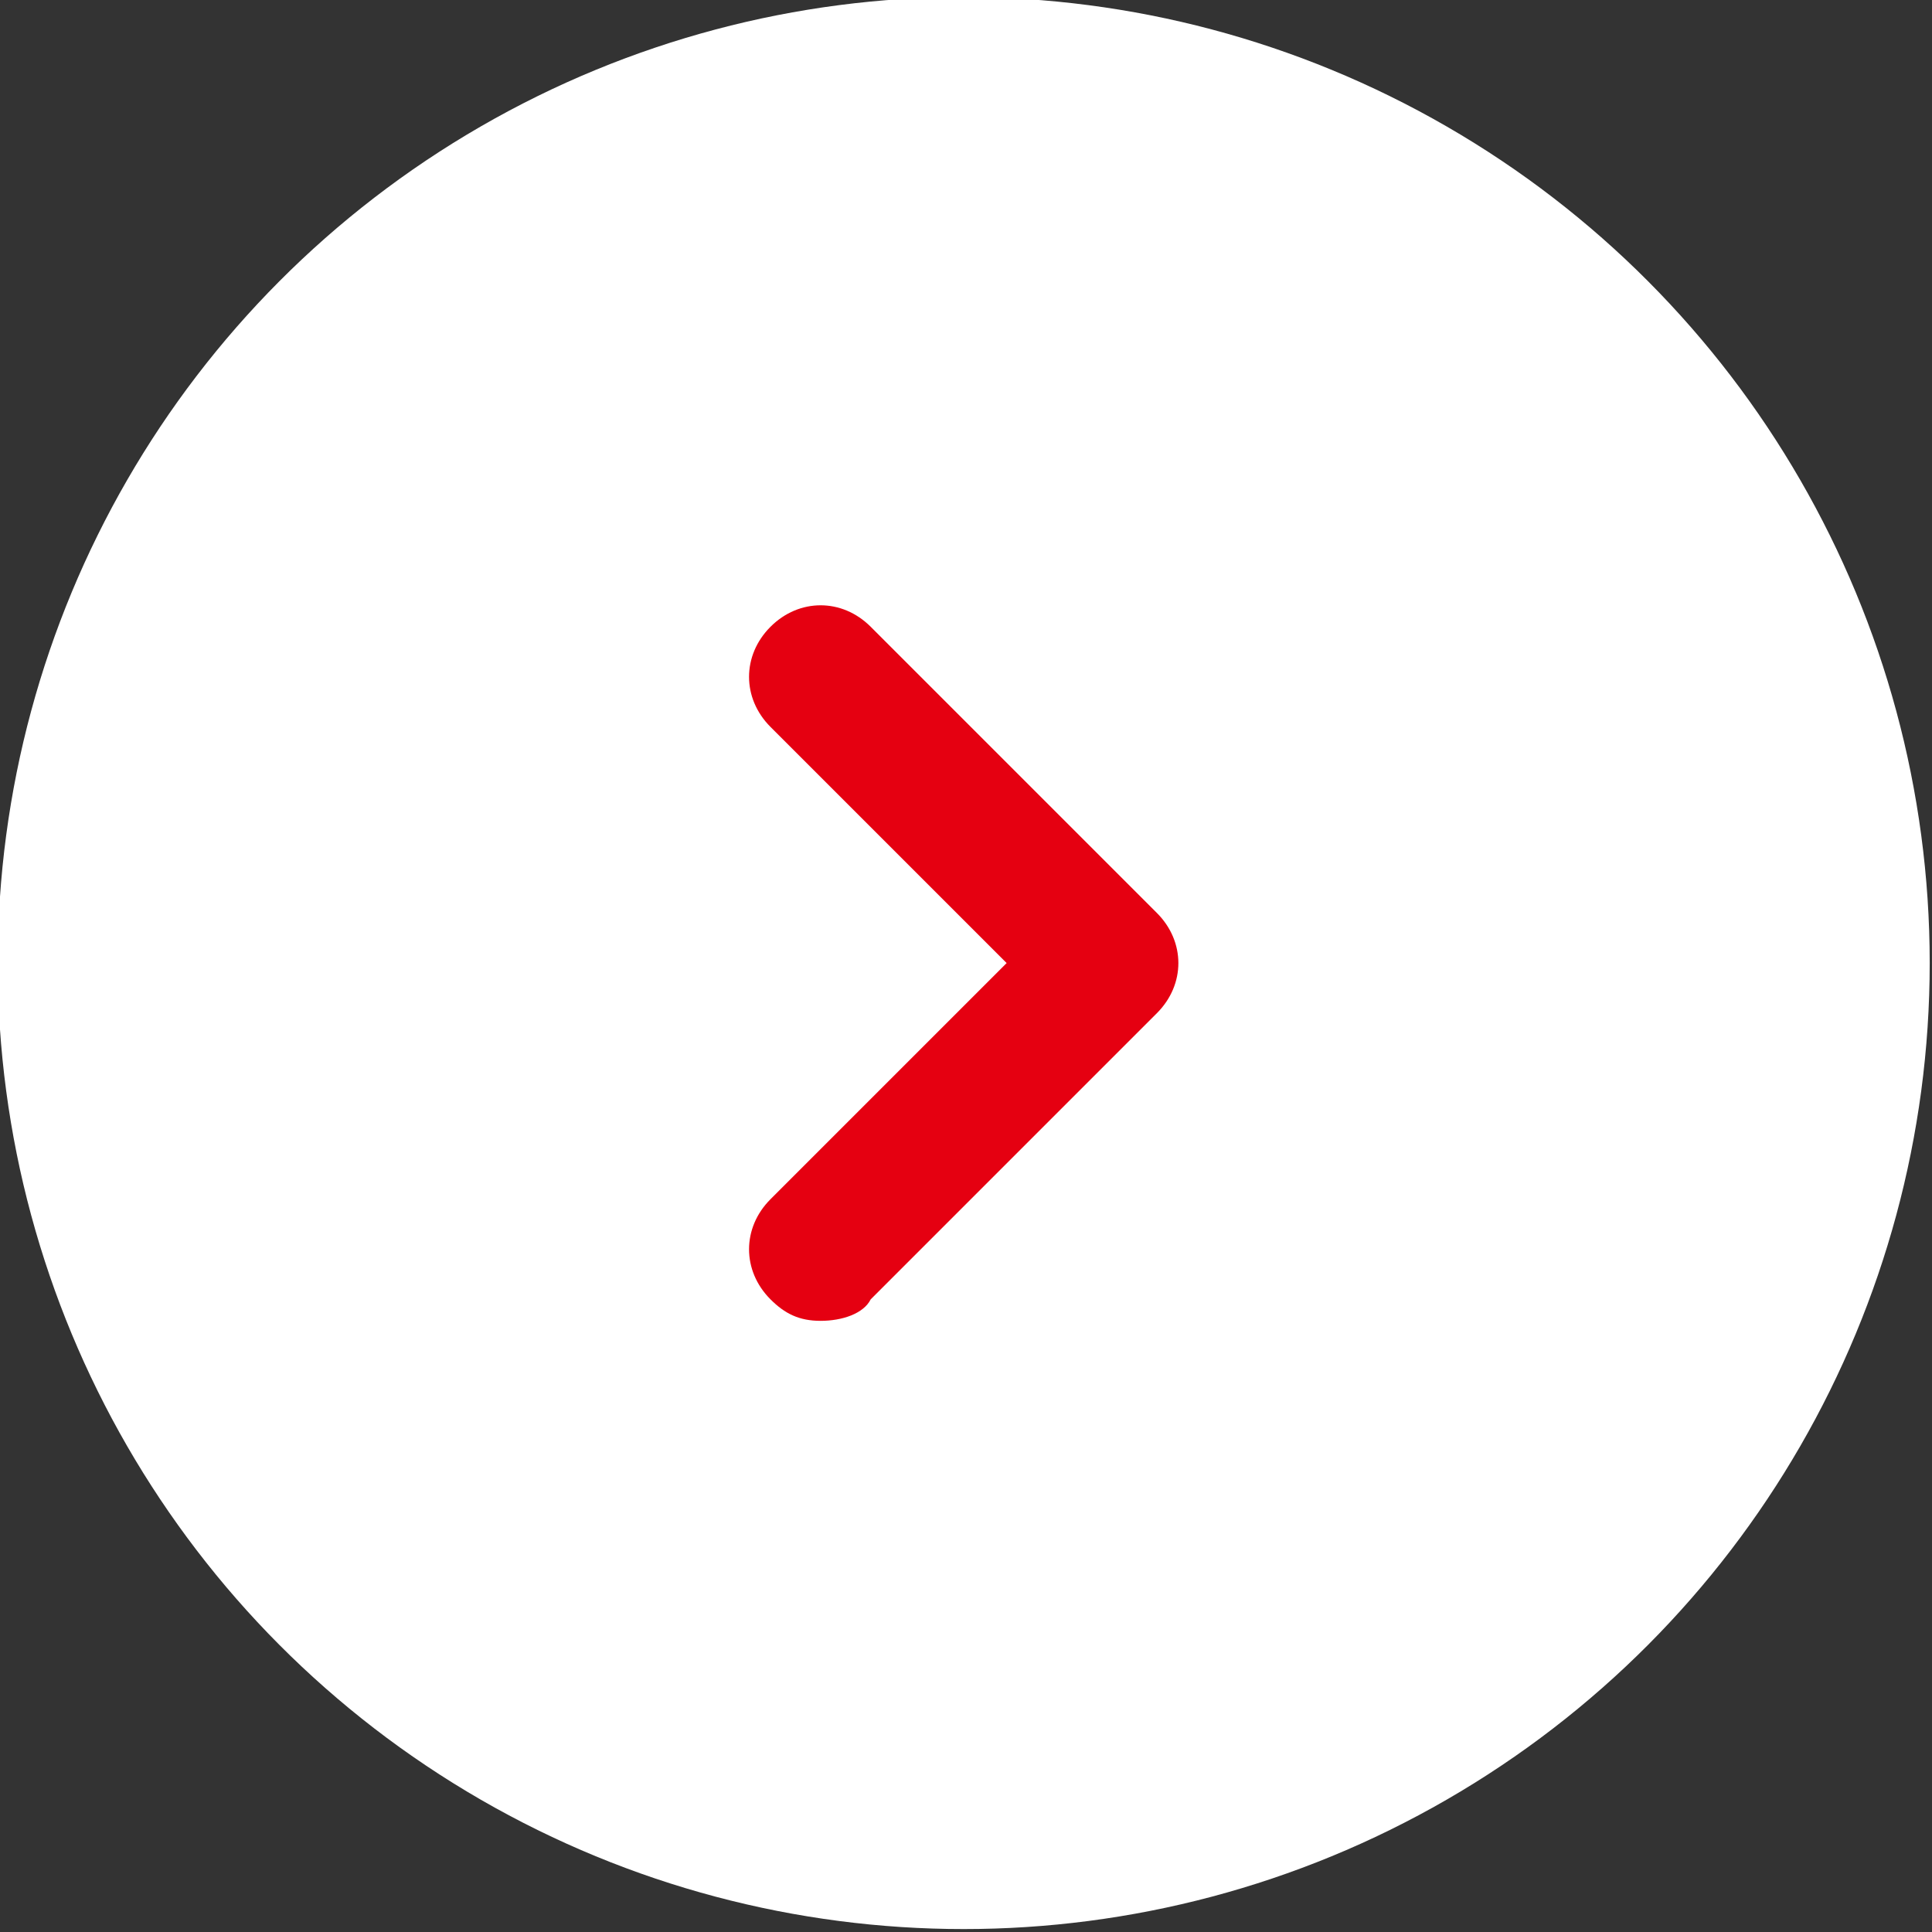 <svg xmlns="http://www.w3.org/2000/svg" viewBox="0 0 27 27"><rect x="0" y="0" width="27" height="27" fill="#333333" stroke="none"/><g transform="translate(-.332 .059)"><circle cx="13.8" cy="13.4" r="13.5" fill="#fff"/><path d="M11.8 18.4c-.3 0-.5-.1-.7-.3-.4-.4-.4-1 0-1.4l3.3-3.3-3.3-3.3c-.4-.4-.4-1 0-1.4.4-.4 1-.4 1.4 0l4 4c.4.4.4 1 0 1.4l-4 4c-.1.2-.4.3-.7.3z" fill="#e50011"/></g></svg>